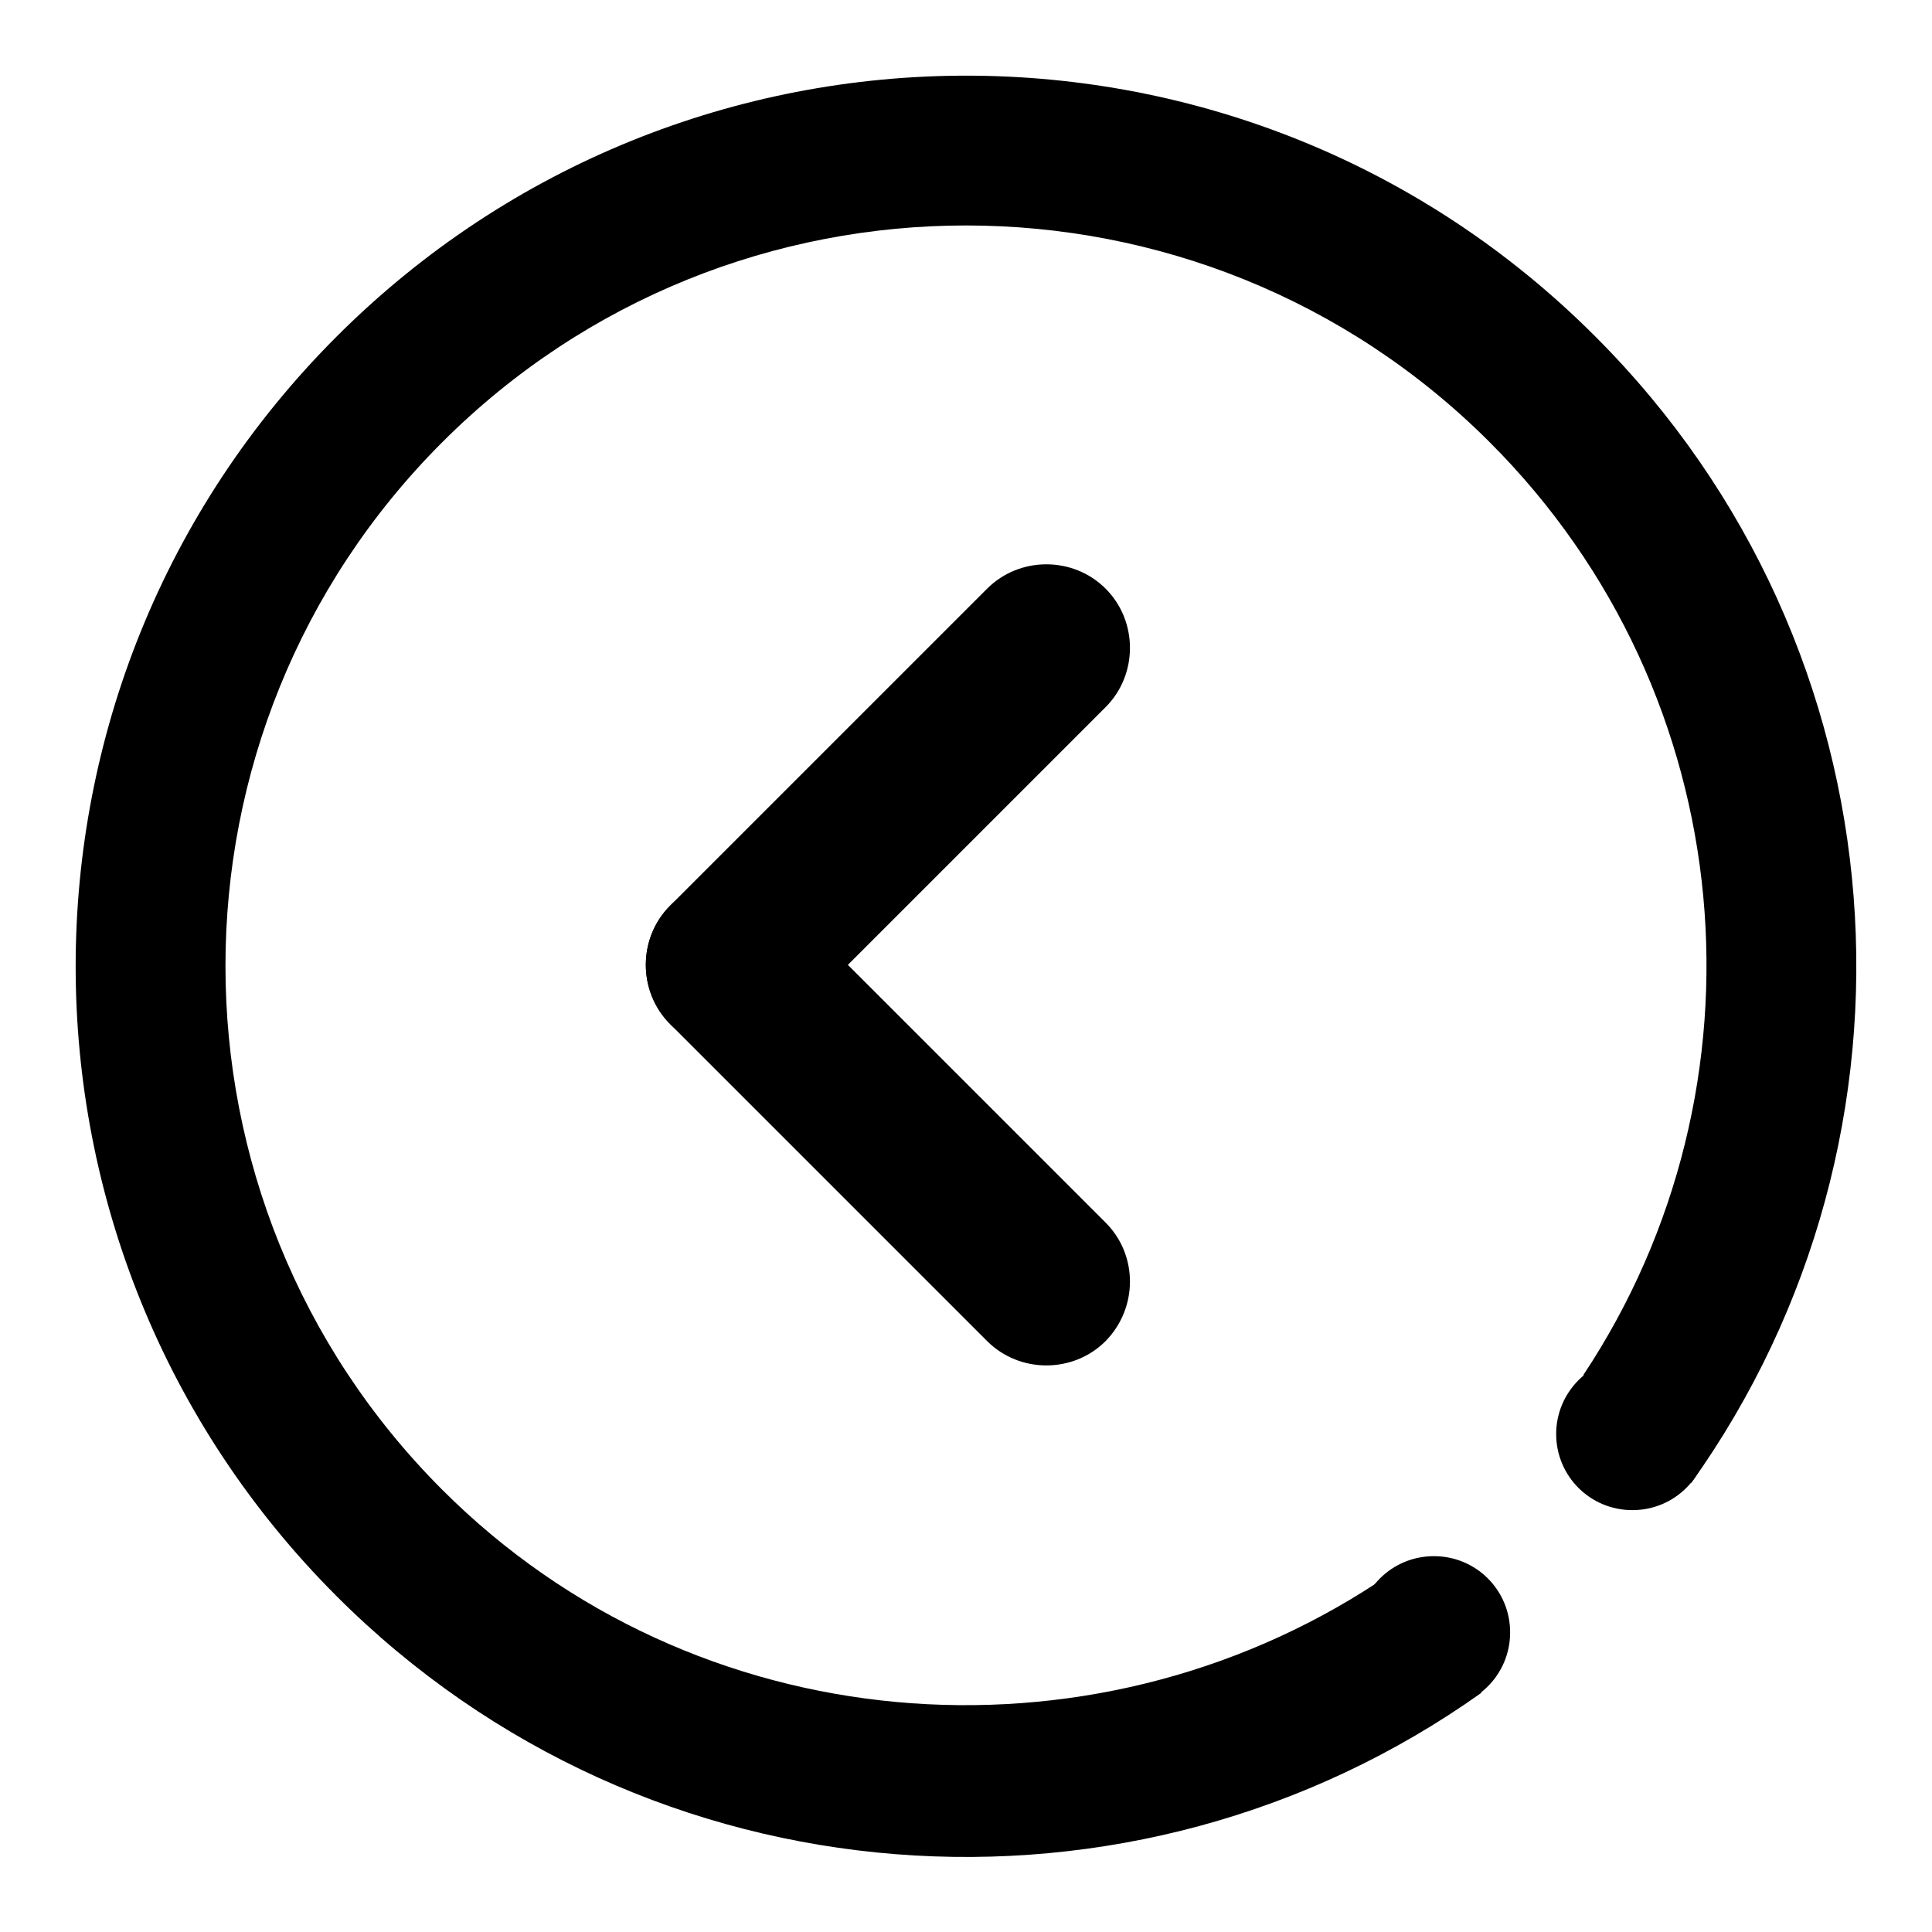 <?xml version="1.0" encoding="utf-8"?>
<!-- Svg Vector Icons : http://www.onlinewebfonts.com/icon -->
<!DOCTYPE svg PUBLIC "-//W3C//DTD SVG 1.1//EN" "http://www.w3.org/Graphics/SVG/1.1/DTD/svg11.dtd">
<svg version="1.1" xmlns="http://www.w3.org/2000/svg" xmlns:xlink="http://www.w3.org/1999/xlink" x="0px" y="0px" viewBox="0 0 256 256" enable-background="new 0 0 256 256" xml:space="preserve">
<g><g><path fill="#000000" d="M58.6,197.4c-38.3-38.3-38.3-100.5,0-138.8c38.3-38.3,100.5-38.3,138.8,0c33.6,33.6,37.7,85.5,12.4,123.6l14.3,14.3c32.9-46.1,28.7-110.5-12.7-151.9C165.4-1.5,90.7-1.5,44.6,44.6c-46.1,46.1-46.1,120.8,0,166.9c41.3,41.3,105.6,45.6,151.7,12.8l-13.8-14.6C144.3,234.8,92.1,230.9,58.6,197.4z"/><path fill="#000000" d="M206.2,190c0,5.6,4.5,10.1,10.1,10.1c5.6,0,10.1-4.5,10.1-10.1c0-5.6-4.5-10.1-10.1-10.1S206.2,184.5,206.2,190z"/><path fill="#000000" d="M179.9,216.3c0,5.6,4.5,10.1,10.1,10.1c5.6,0,10.1-4.5,10.1-10.1c0-5.6-4.5-10.1-10.1-10.1S179.9,210.7,179.9,216.3z"/><path fill="#000000" d="M146.5,177.7c-4.3,4.3-11.4,4.3-15.7,0l-42-42c-4.3-4.3-4.3-11.4,0-15.7l0,0c4.3-4.3,11.4-4.3,15.7,0l42,42C150.8,166.3,150.8,173.3,146.5,177.7L146.5,177.7z"/><path fill="#000000" d="M146.5,78c4.3,4.3,4.3,11.4,0,15.7l-42,42c-4.3,4.3-11.4,4.3-15.7,0l0,0c-4.3-4.3-4.3-11.4,0-15.7l42-42C135.1,73.7,142.2,73.7,146.5,78L146.5,78z"/></g></g>
</svg>